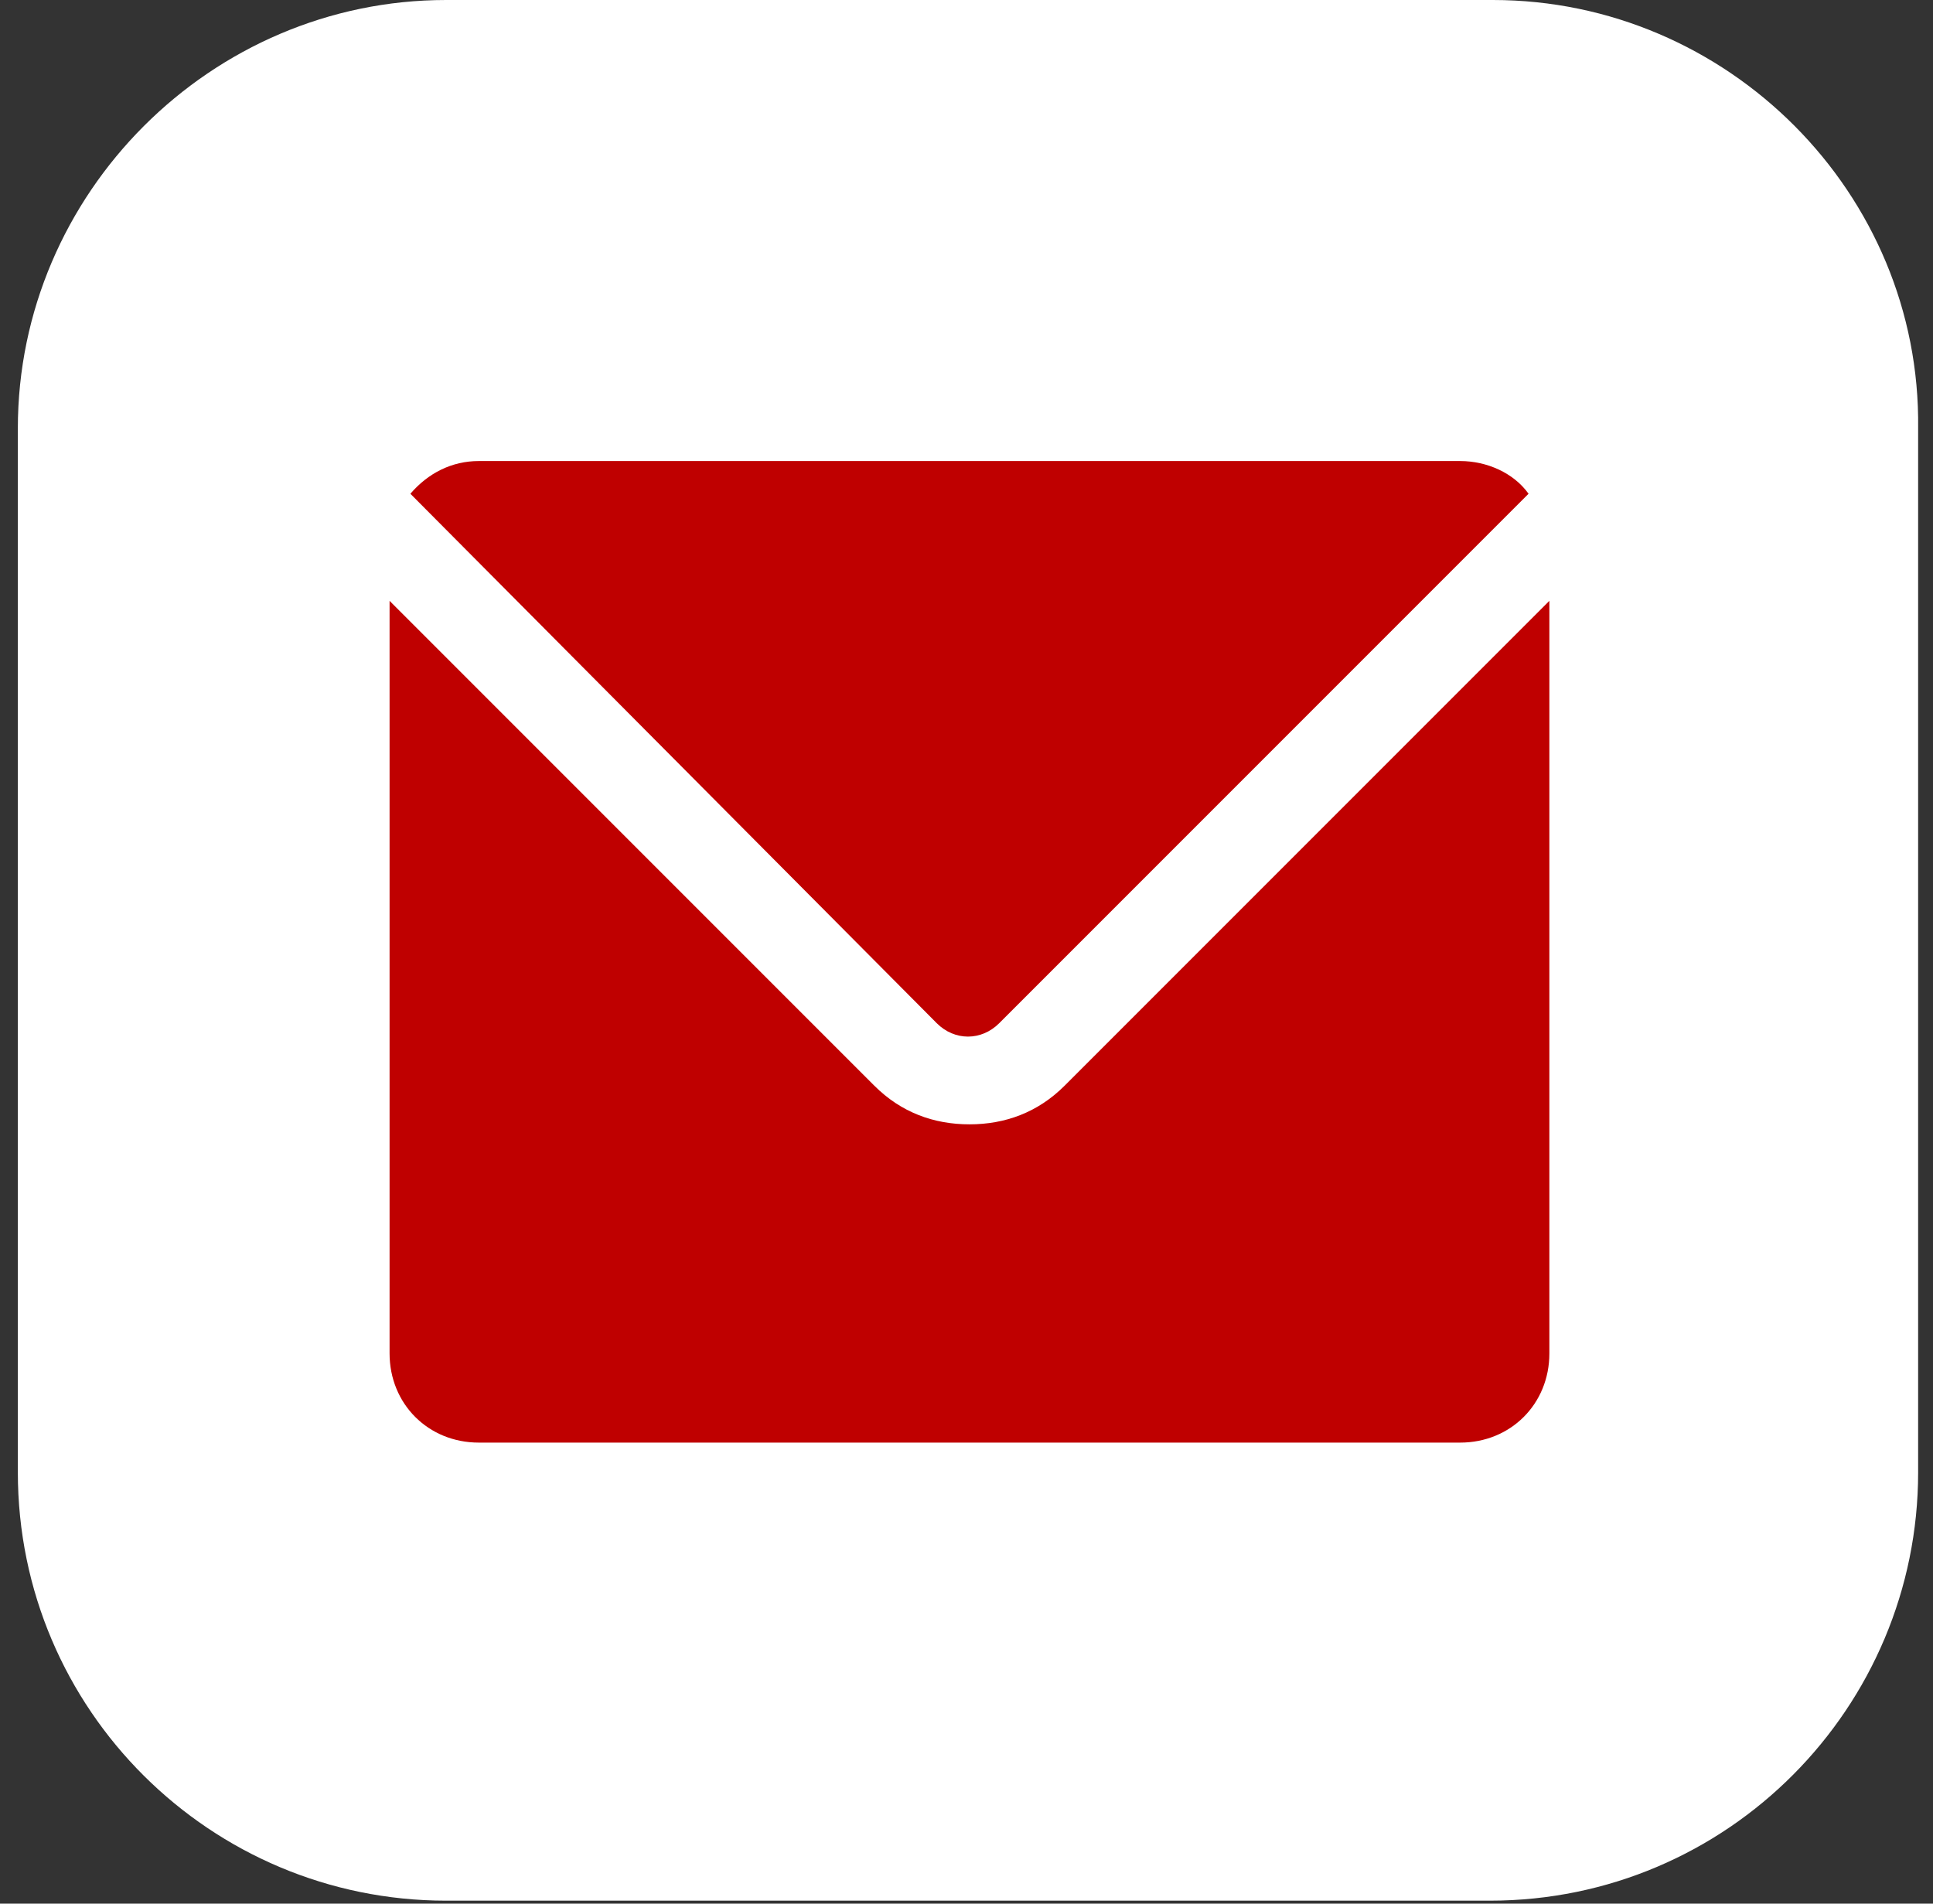 <?xml version="1.0" encoding="UTF-8"?>
<svg id="_レイヤー_1" data-name="レイヤー_1" xmlns="http://www.w3.org/2000/svg" xmlns:xlink="http://www.w3.org/1999/xlink" version="1.1" viewBox="0 0 65 64">
  <rect x="0" y="0" width="65" height="64" fill="#333333" stroke="none"/>
  <!-- Generator: Adobe Illustrator 29.2.1, SVG Export Plug-In . SVG Version: 2.1.0 Build 116)  -->
  <defs>
    <style>
      .st0 {
        fill: none;
      }

      .st1 {
        fill: #bf0000;
        fill-rule: evenodd;
      }

      .st2 {
        fill: #fff;
      }

      .st3 {
        clip-path: url(#clippath);
      }
    </style>
    <clipPath id="clippath">
      <rect class="st0" x=".6" y="0" width="64" height="64"/>
    </clipPath>
  </defs>
  <g class="st3">
    <g>
      <path class="st2" d="M50.2,0H15C7.1,0,.6,6.5.6,14.4v35.1c0,8,6.5,14.4,14.4,14.4h35.1c8,0,14.4-6.5,14.4-14.4V14.4C64.6,6.5,58.1,0,50.2,0Z"/>
      <path class="st1" d="M51.4,16.6l-17.8,17.8c-.6.6-1.5.6-2.1,0L13.8,16.6c.6-.7,1.4-1.1,2.3-1.1h33c.9,0,1.8.4,2.3,1.1ZM32.6,37.8c1.2,0,2.3-.4,3.2-1.3l16.3-16.3v25.3c0,1.7-1.3,3-3,3H16.1c-1.7,0-3-1.3-3-3v-25.3l16.3,16.3c.9.9,2,1.3,3.2,1.3Z"/>
    </g>
  </g>
</svg>